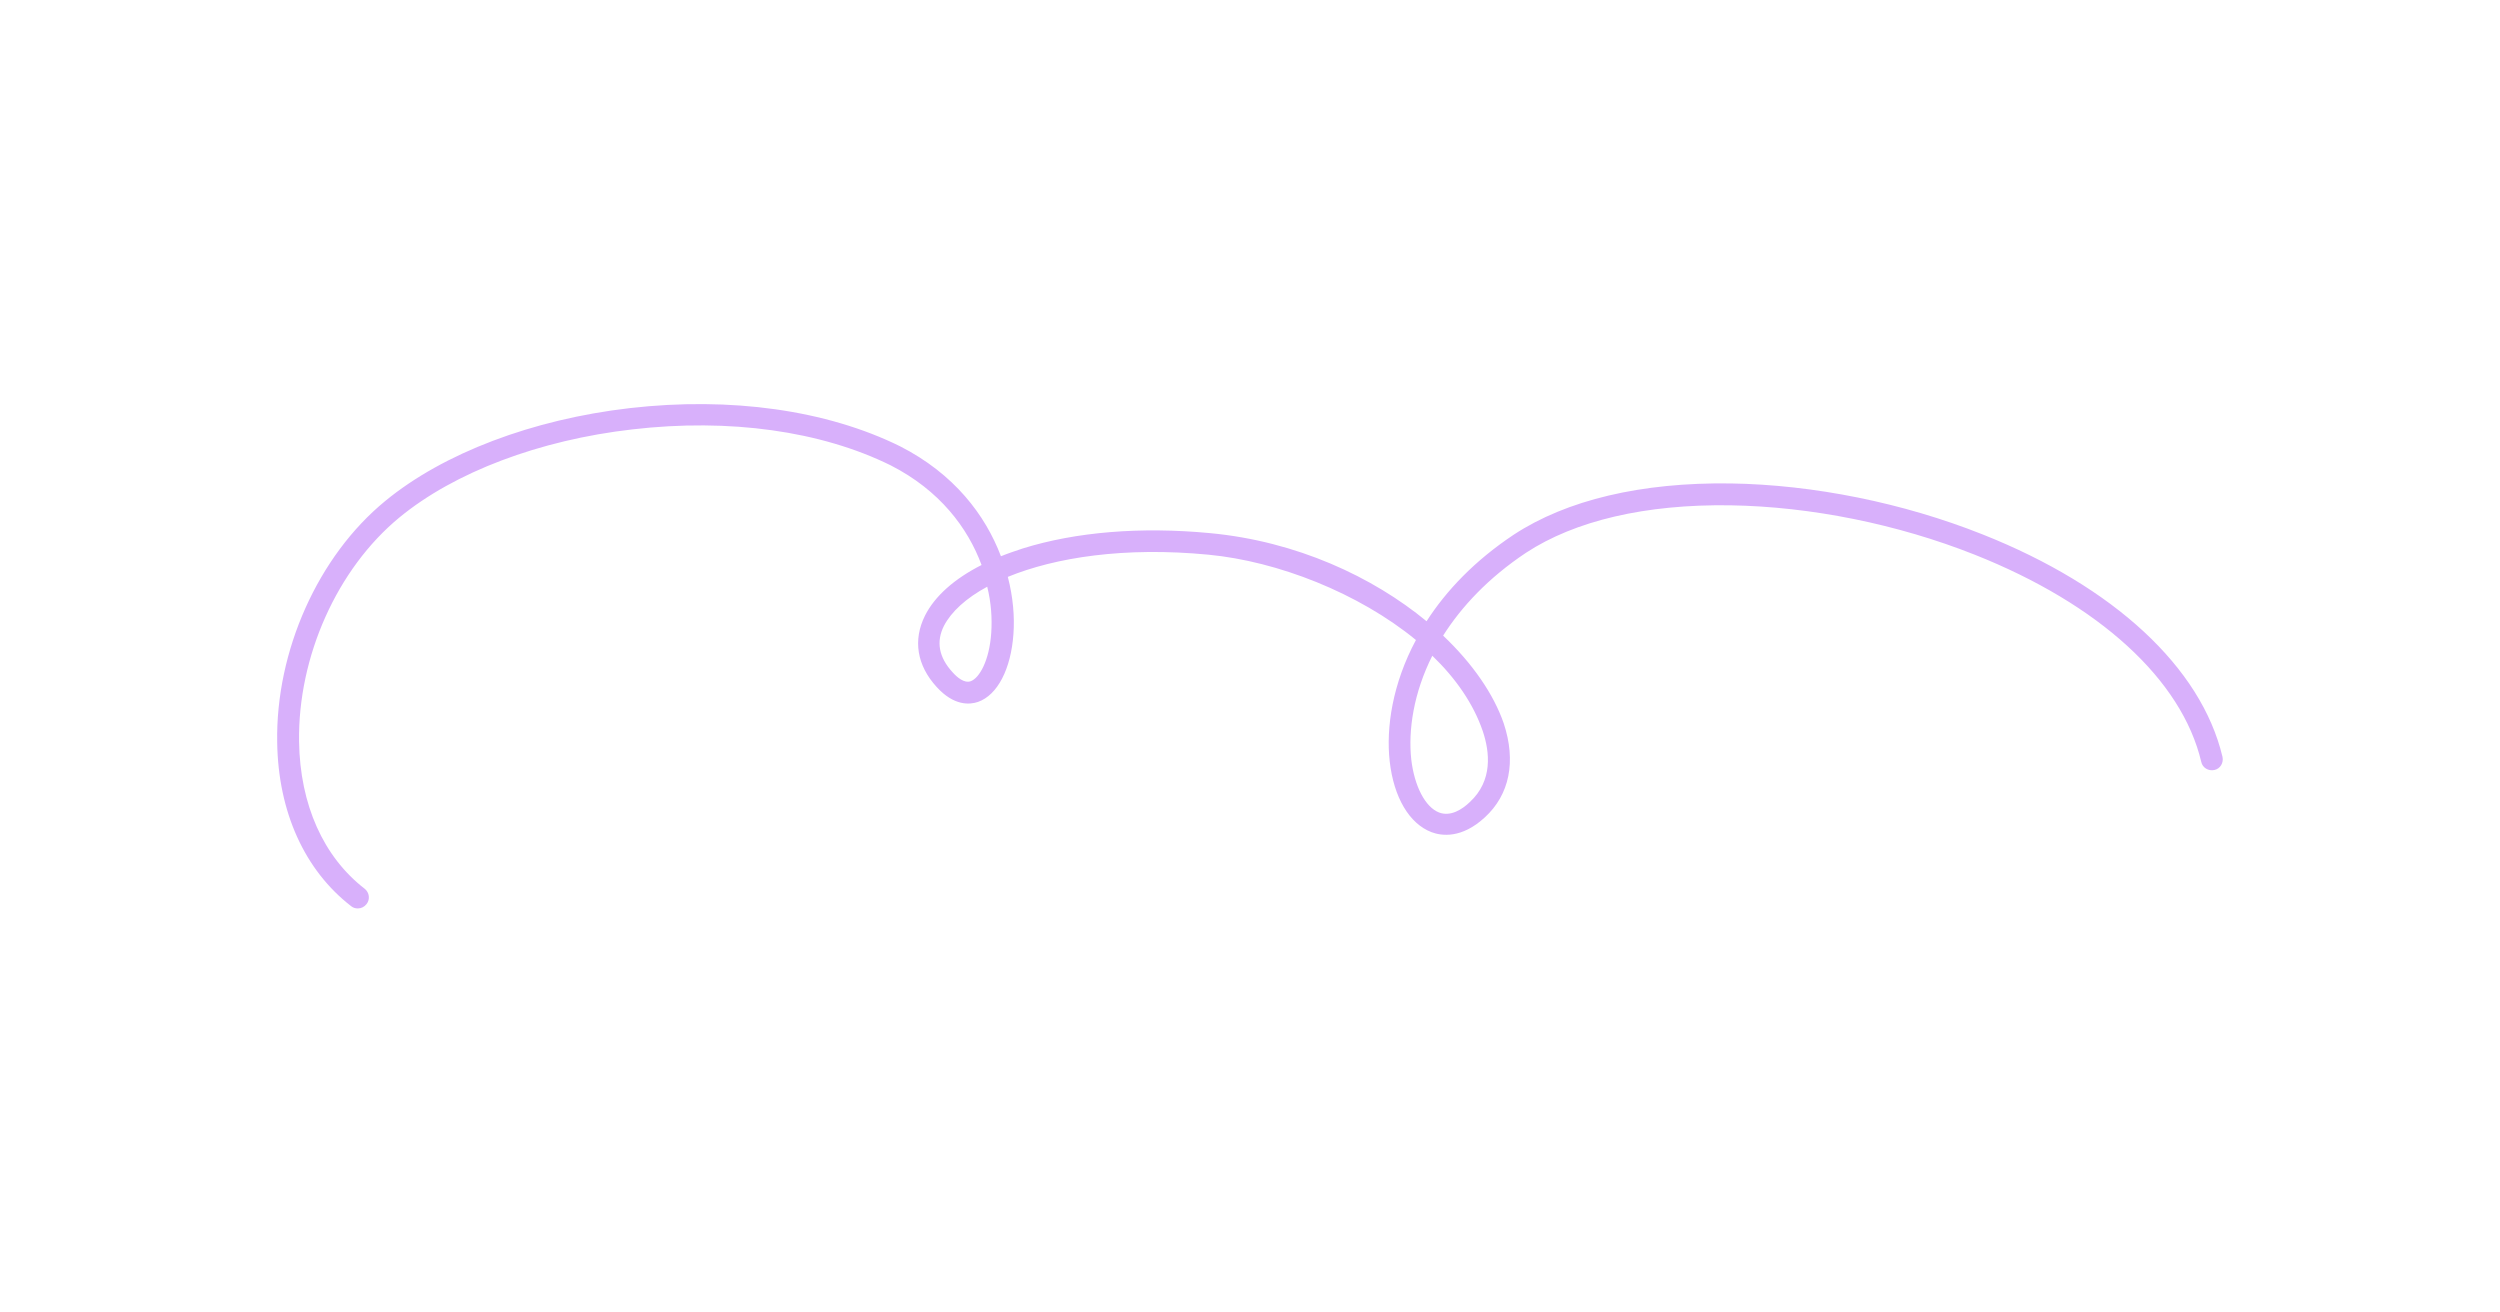 <?xml version="1.0" encoding="UTF-8"?>
<svg xmlns="http://www.w3.org/2000/svg" version="1.1" viewBox="0 0 800 420">
  <!-- Generator: Adobe Illustrator 28.7.1, SVG Export Plug-In . SVG Version: 1.2.0 Build 142)  -->
  <g>
    <g id="Ebene_1">
      <g id="Gruppe_274">
        <g id="Pfad_145">
          <path d="M114.5,290.7c-.7,0-1.5-.2-2.1-.7-14.9-11.5-23.4-30.2-23.7-52.5-.5-29.2,13.1-59.6,34.6-77.2,18.6-15.3,47.1-26.1,78.2-29.7,32.3-3.7,63,.6,86.5,12.2,17.3,8.8,27.3,22,32.3,35.2,2.2-.9,4.6-1.7,7-2.5,17-5.3,37.7-7,59.9-4.9,27.7,2.6,52.1,14,69.3,28.2,6.3-9.8,15.4-19.4,27.9-27.7,16.9-11.1,40.8-16.8,69.4-16.4,26.5.4,55.2,6.2,80.6,16.3,42.1,16.7,70,42.6,76.8,71.2.4,1.9-.7,3.8-2.6,4.2-1.9.4-3.8-.7-4.2-2.6-6.2-26.3-32.7-50.5-72.5-66.3-24.7-9.8-52.5-15.4-78.2-15.8-27.1-.4-49.7,4.9-65.4,15.2-12,8-20.6,17.2-26.5,26.5,9.5,9,16.2,18.8,19.4,28.1,4,12.1,1.9,22.8-6.1,30.1-7.4,6.8-13.8,5.9-17,4.7-7.1-2.7-12.1-11.1-13.4-22.7-1.2-10.8.9-24.8,8.4-38.8-18.4-15.1-44.3-25.2-66.4-27.3-26.9-2.6-49.1.9-64.2,7.1,1.7,6.5,2.2,12.8,1.8,18.3-.8,11.2-5.1,19.5-11.3,21.7-2.6.9-7.7,1.4-13.3-4.8-6.3-6.9-7.6-15-3.7-22.8,3.1-6.2,9.4-11.8,18.1-16.2-4.4-11.9-13.4-23.9-29.1-31.9-22.3-11-51.6-15.1-82.6-11.5-29.8,3.4-57,13.7-74.6,28.2-19.9,16.4-32.5,44.5-32.1,71.7.3,20.2,7.8,36.9,21,47.1,1.5,1.2,1.8,3.4.6,4.9-.7.9-1.7,1.4-2.8,1.4ZM458.4,209.7c-6.1,12.1-7.8,24-6.8,33.3,1,8.6,4.5,15.3,8.9,17,3.7,1.4,7.4-1,9.8-3.3,7.5-6.9,6.4-16.1,4.2-22.7-3-8.8-8.7-17-16.2-24.2ZM316,187.7c-6.9,3.7-11.6,8.1-13.9,12.5-2.6,5.1-1.7,10.1,2.7,14.9,1.5,1.7,3.8,3.6,5.8,2.9,2.8-1,6-6.6,6.6-15.5.3-4.5,0-9.6-1.3-14.8Z" fill="#d8b0fb"/>
        </g>
      </g>
    </g>
  </g>
</svg>